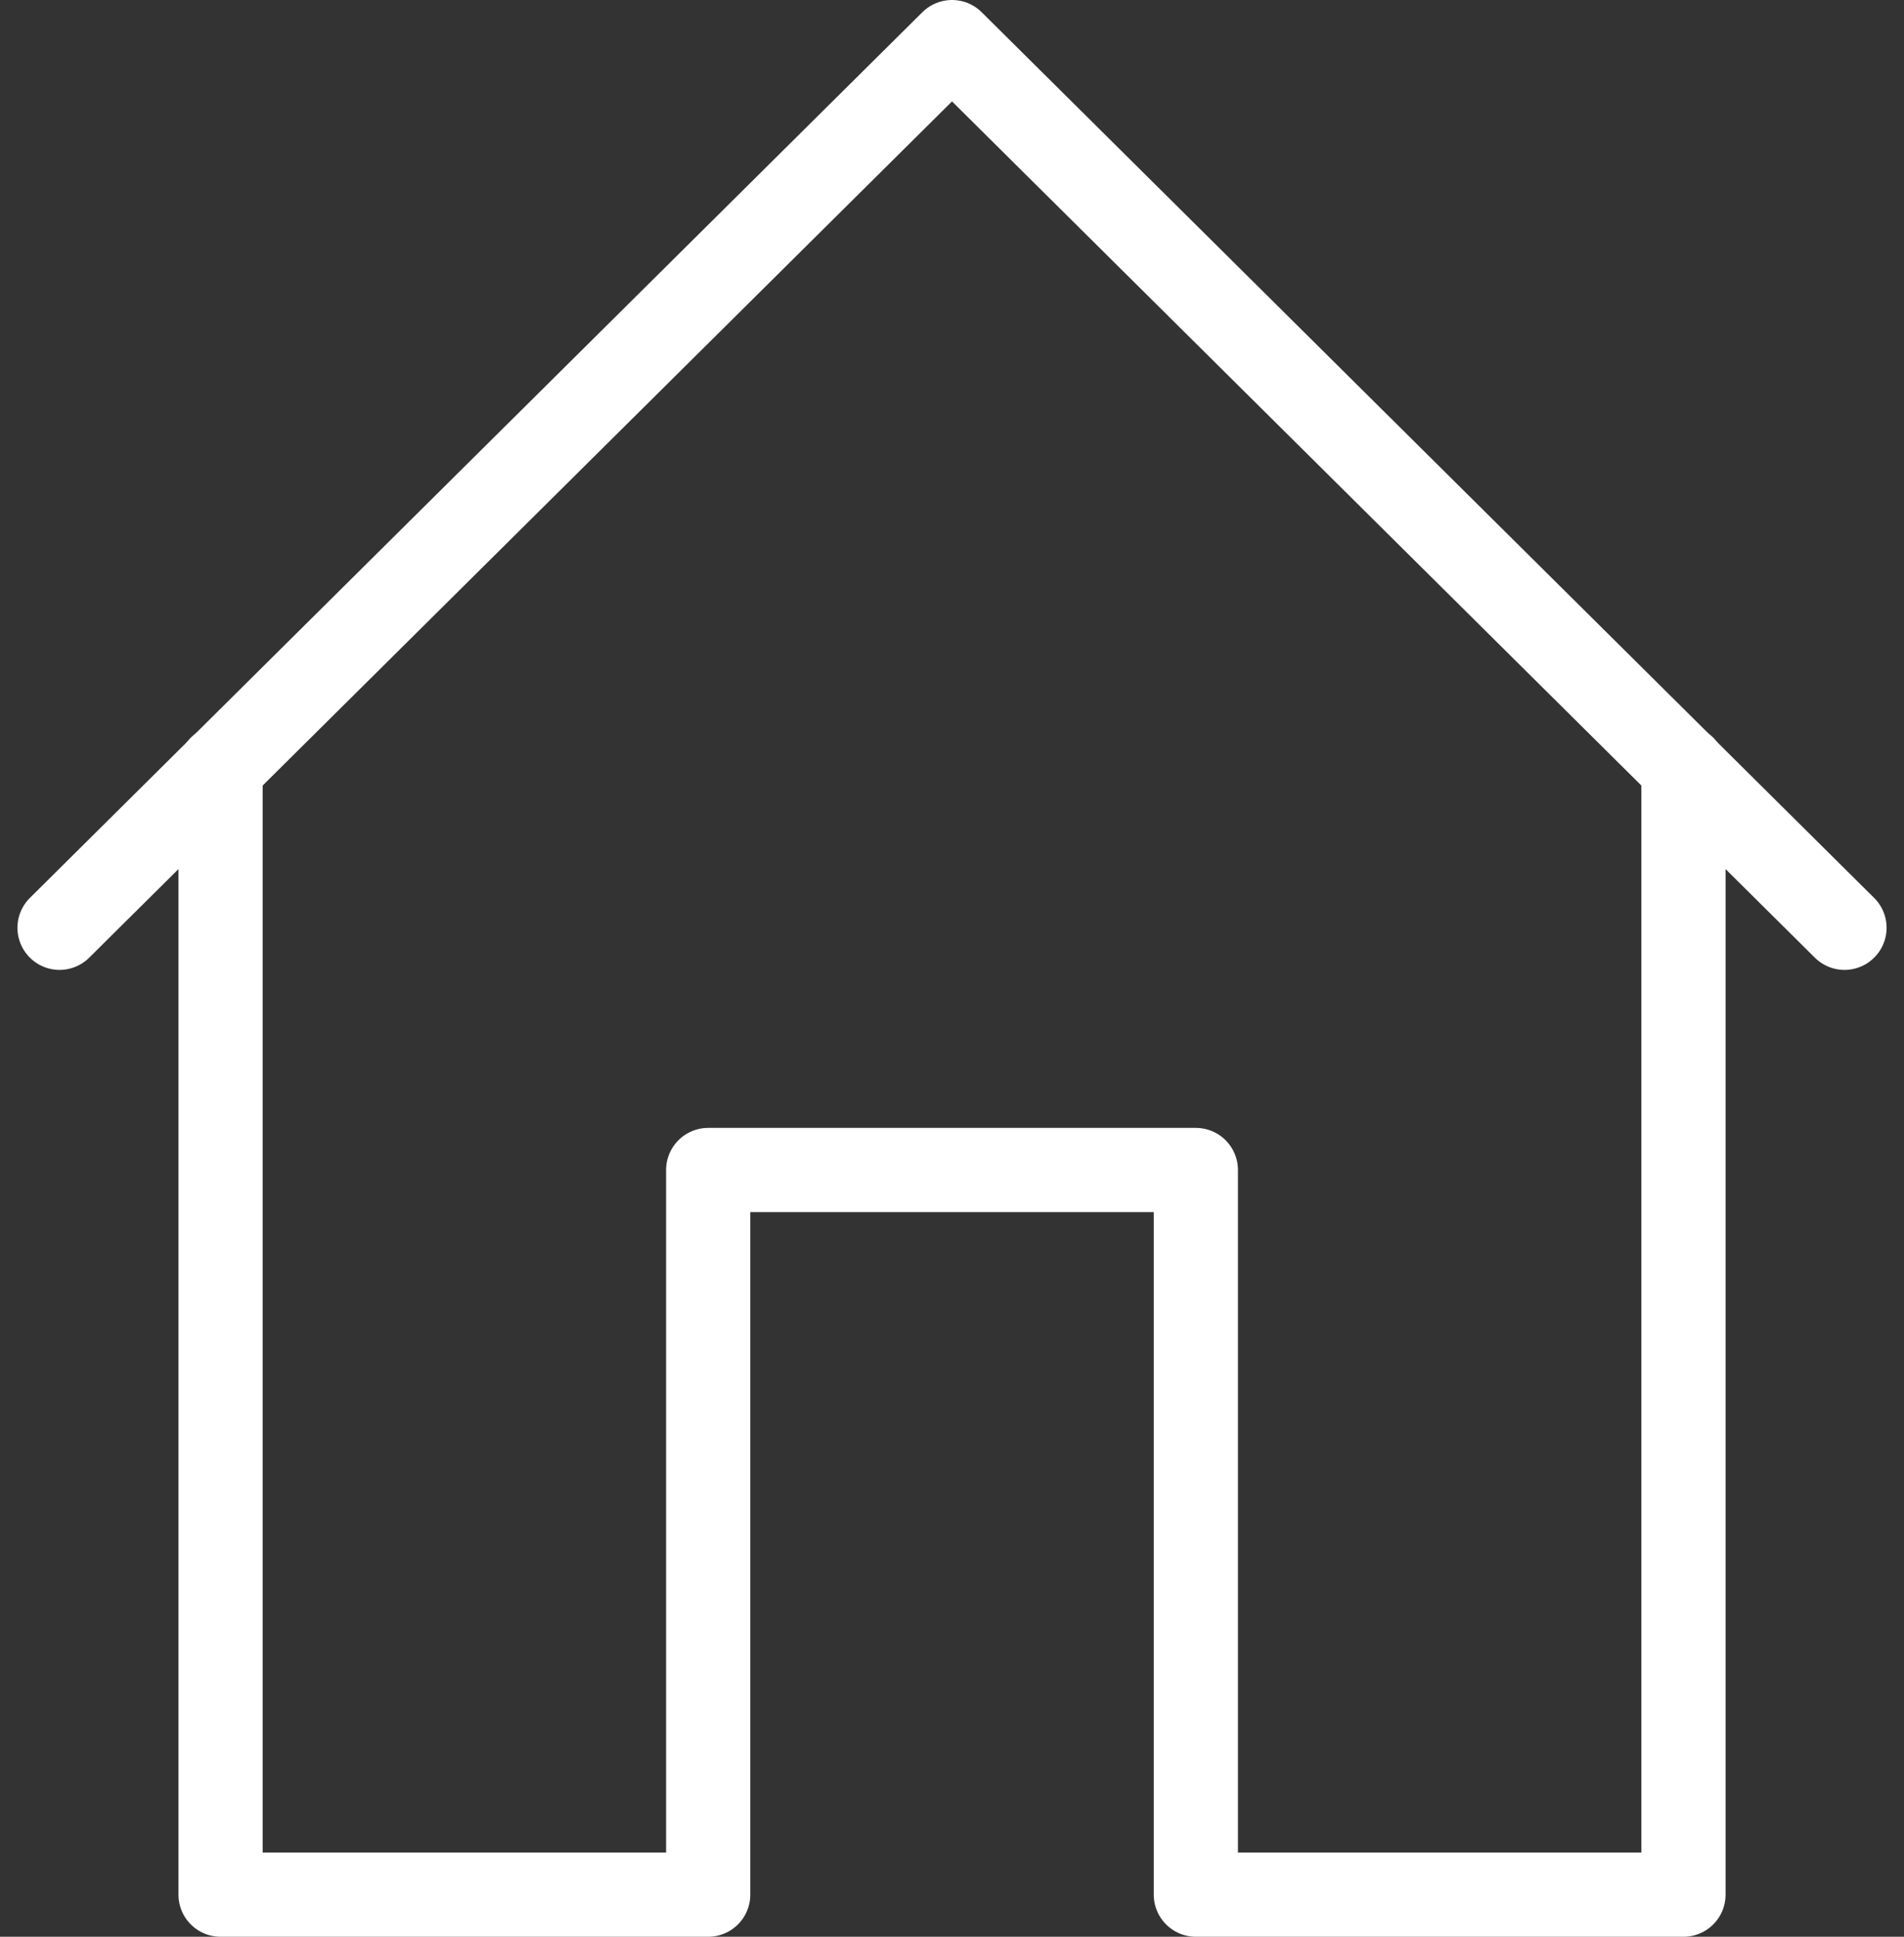 <svg xmlns="http://www.w3.org/2000/svg" width="56.535" height="57.5" viewBox="0 0 56.535 57.5">
  <rect x="0" y="0" width="56.535" height="57.5" fill="#333333" stroke="none"/>
  <g id="Groupe_219" data-name="Groupe 219" transform="translate(-46.732 -959.25)">
    <path id="Tracé_141" data-name="Tracé 141" d="M101.5,986.795,75,960.5,48.5,986.795" transform="translate(0 0)" fill="none" stroke="#fff" stroke-linecap="round" stroke-linejoin="round" stroke-width="2.5"/>
    <path id="Tracé_142" data-name="Tracé 142" d="M50.5,969.5v33.466H64.979V981.452H79.459v21.514H93.938V969.5" transform="translate(2.781 12.534)" fill="none" stroke="#fff" stroke-linecap="round" stroke-linejoin="round" stroke-width="2.5"/>
  </g>
</svg>
